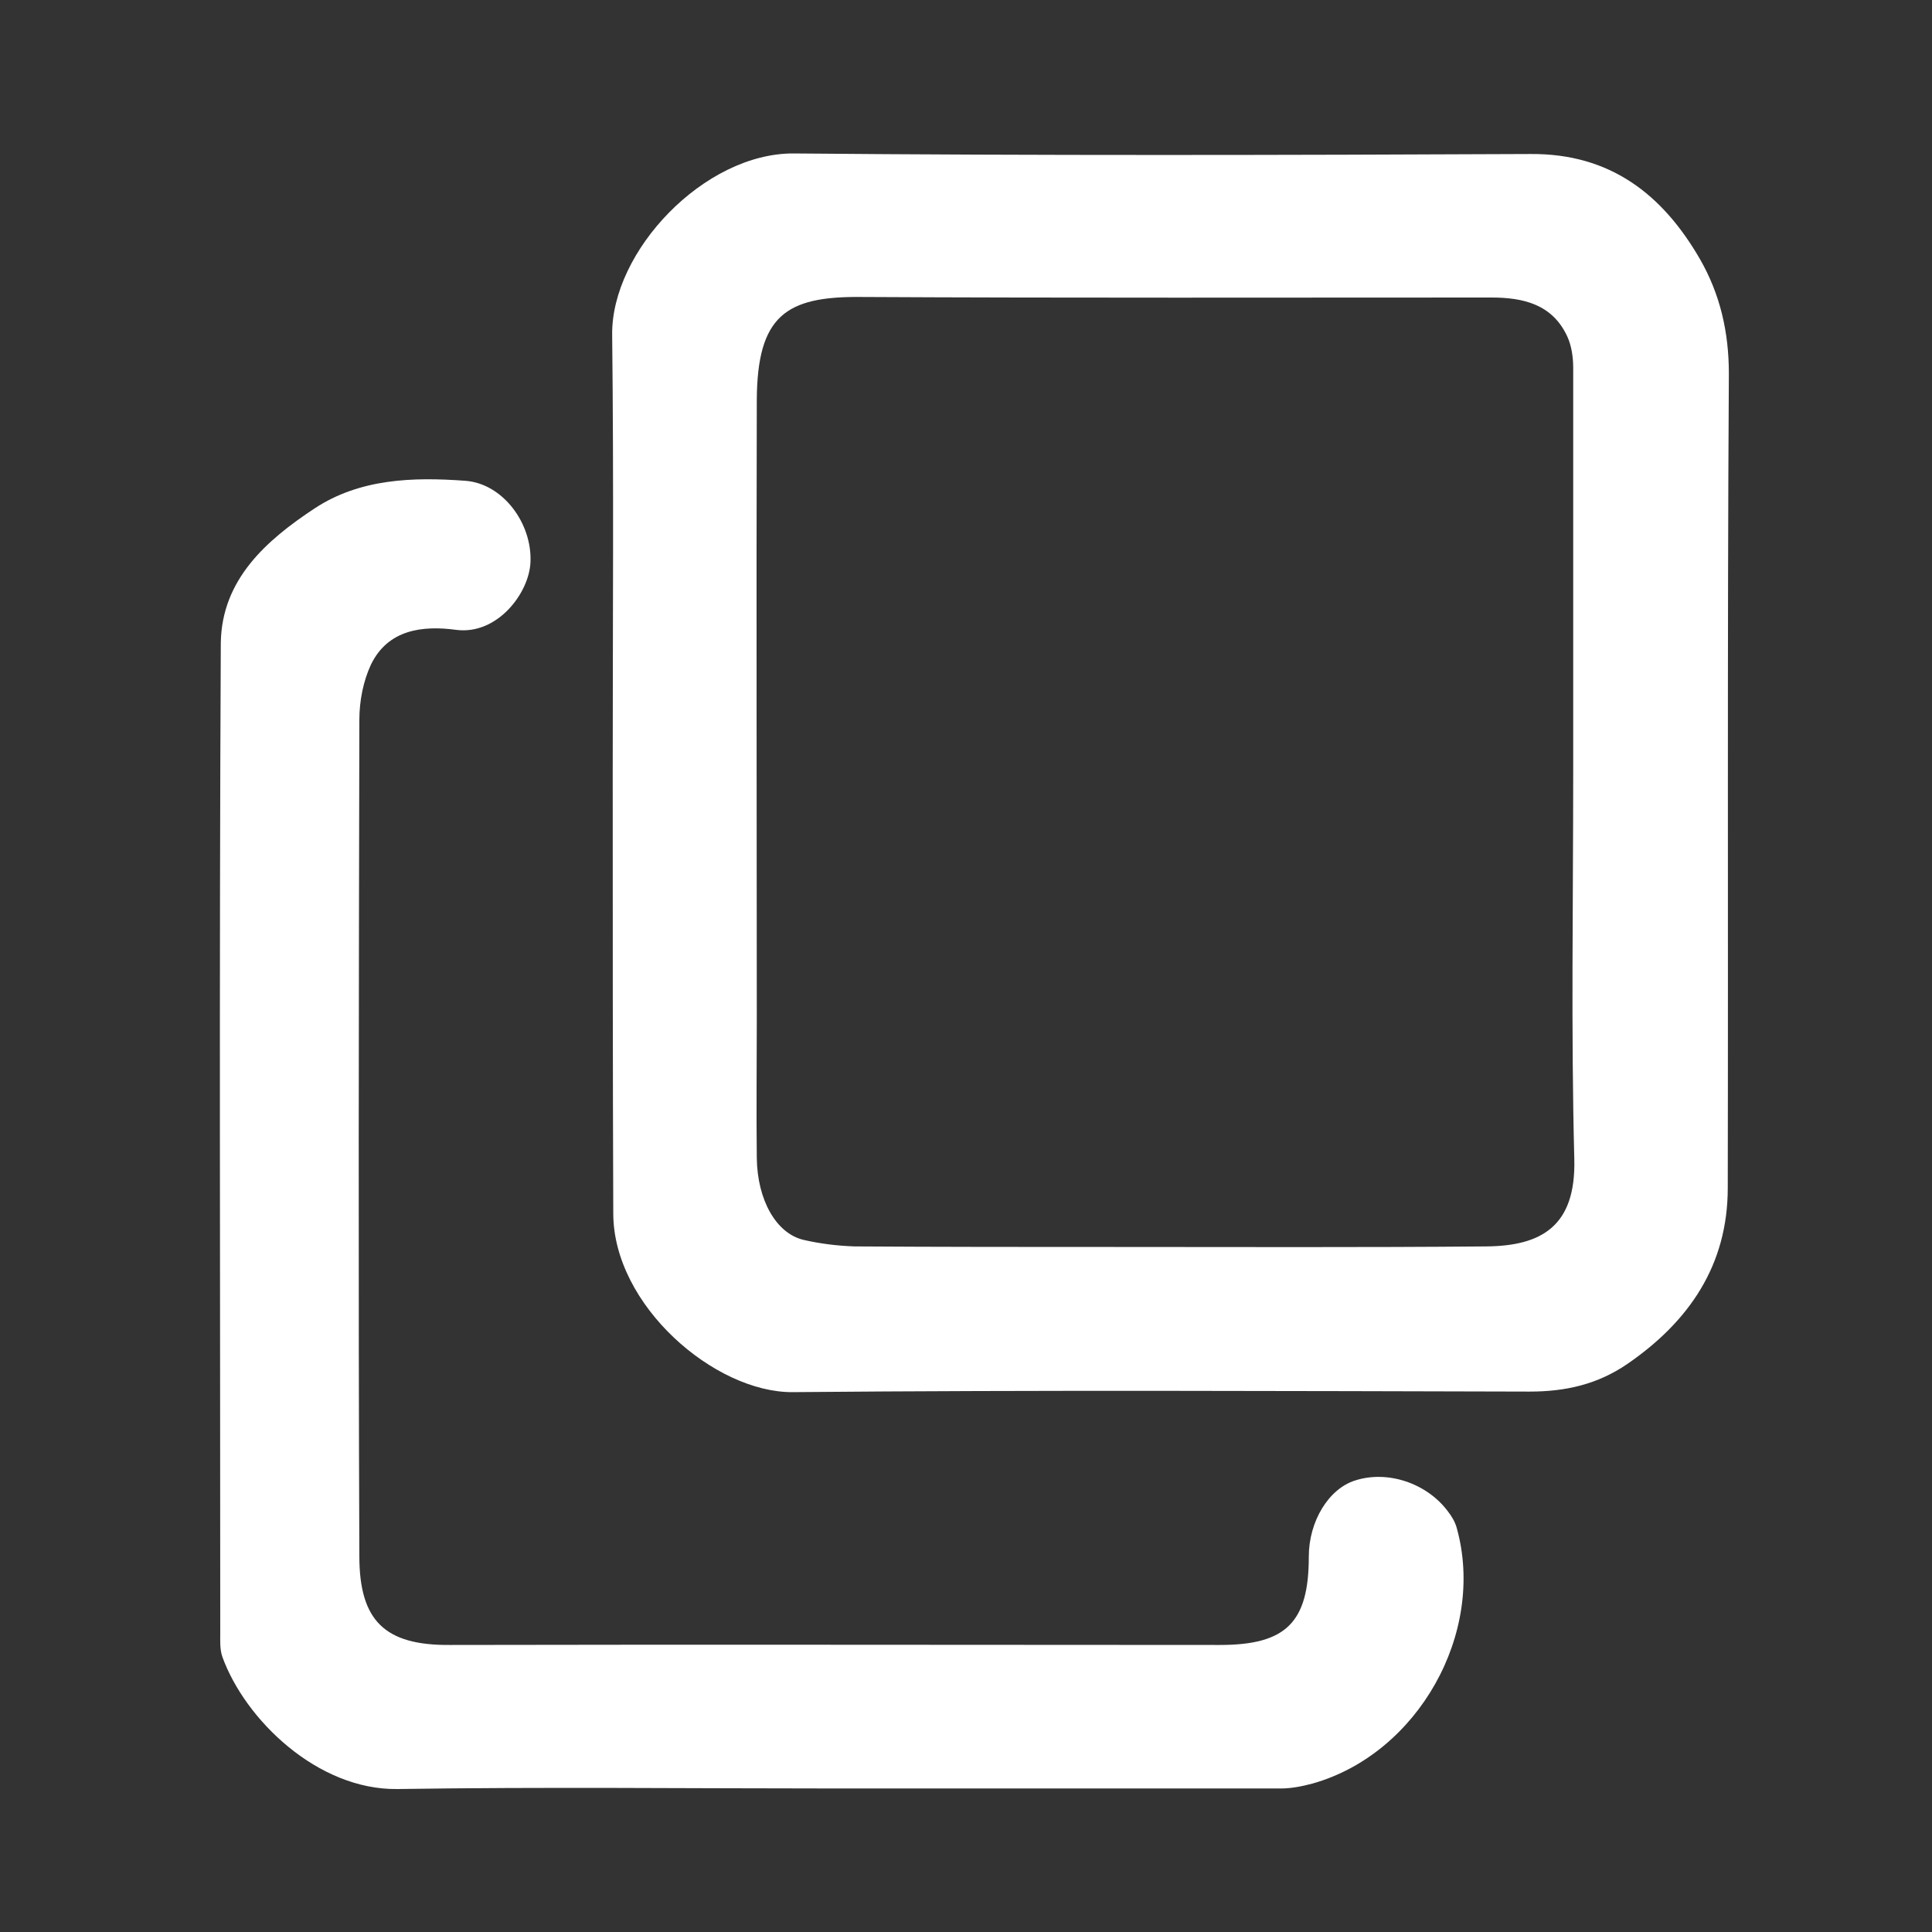 <?xml version="1.0" encoding="utf-8"?>
<!-- Generator: Adobe Illustrator 24.0.1, SVG Export Plug-In . SVG Version: 6.00 Build 0)  -->
<svg version="1.1" id="Calque_1" xmlns="http://www.w3.org/2000/svg" xmlns:xlink="http://www.w3.org/1999/xlink" x="0px" y="0px"
	 viewBox="0 0 350 350" style="enable-background:new 0 0 350 350;" xml:space="preserve">
<rect x="0" y="0" width="350" height="350" fill="#333333" stroke="none"/>
<style type="text/css">
	.st0{fill:#FFFFFF;}
</style>
<g>
	<g>
		<path class="st0" d="M111,139.7c0-26.3,0.2-52.7-0.1-79c-0.2-15.2,16.7-33,32.9-32.9c44.5,0.4,89,0.3,133.5,0.1
			c14.4-0.1,23.9,7.3,30.7,19.1c3.6,6.3,5.2,13.1,5.2,20.7c-0.3,49.2-0.1,98.3-0.2,147.5c0,14-7,24.2-18.2,31.9
			c-5.4,3.7-11.2,5-17.7,5c-44.5-0.1-89-0.3-133.5,0.1c-14.1,0.1-32.5-15.7-32.5-32.4C111,193,111,166.4,111,139.7z M285,140.1
			c0-24.5,0-49,0-73.5c0-1.9-0.3-4-1.1-5.7c-2.7-5.8-8-7-13.7-7c-38.1,0-76.3,0.1-114.4-0.1c-13.4-0.1-18.6,3.4-18.7,18.6
			c-0.1,37.5,0,75,0,112.4c0,8.3-0.1,16.7,0,25c0.1,7.6,3.5,13.6,8.4,14.8c3,0.7,6.2,1.1,9.3,1.2c15.7,0.1,31.3,0.1,47,0.1
			c22.5,0,45,0.1,67.5-0.1c10-0.1,16.2-3.7,15.9-15.8C284.6,186.8,285,163.5,285,140.1z"/>
		<path class="st0" d="M151.5,324c-26.5,0-53-0.3-79.5,0.1c-14.5,0.2-27.6-12.6-31.7-23.9c-0.5-1.4-0.4-3-0.4-4.4
			c0-59.8-0.2-119.6,0.1-179.4c0.2-11.4,8.2-18.5,17-24.3c8.2-5.4,17.8-5.7,27.3-5c6.8,0.5,12.1,7.7,11.8,14.7
			c-0.2,5.6-6,13.3-13.5,12.3c-6-0.8-12.3-0.1-15.4,6.3c-1.4,3-2.1,6.6-2.1,10c-0.1,50.5-0.2,101,0,151.5c0,11.7,4.6,16.2,16.4,16.1
			c46.5-0.1,93,0,139.5,0c12,0,16.1-4.1,16.1-16c0-6.4,3.6-12.3,8.4-13.8c5.9-1.9,13,0.5,16.8,5.6c0.7,0.9,1.3,1.9,1.6,3
			c5.3,19-7,40.9-26.1,46.3c-1.9,0.5-3.8,0.9-5.8,0.9C205.2,324,178.3,324,151.5,324z"/>
	</g>
</g>
</svg>
